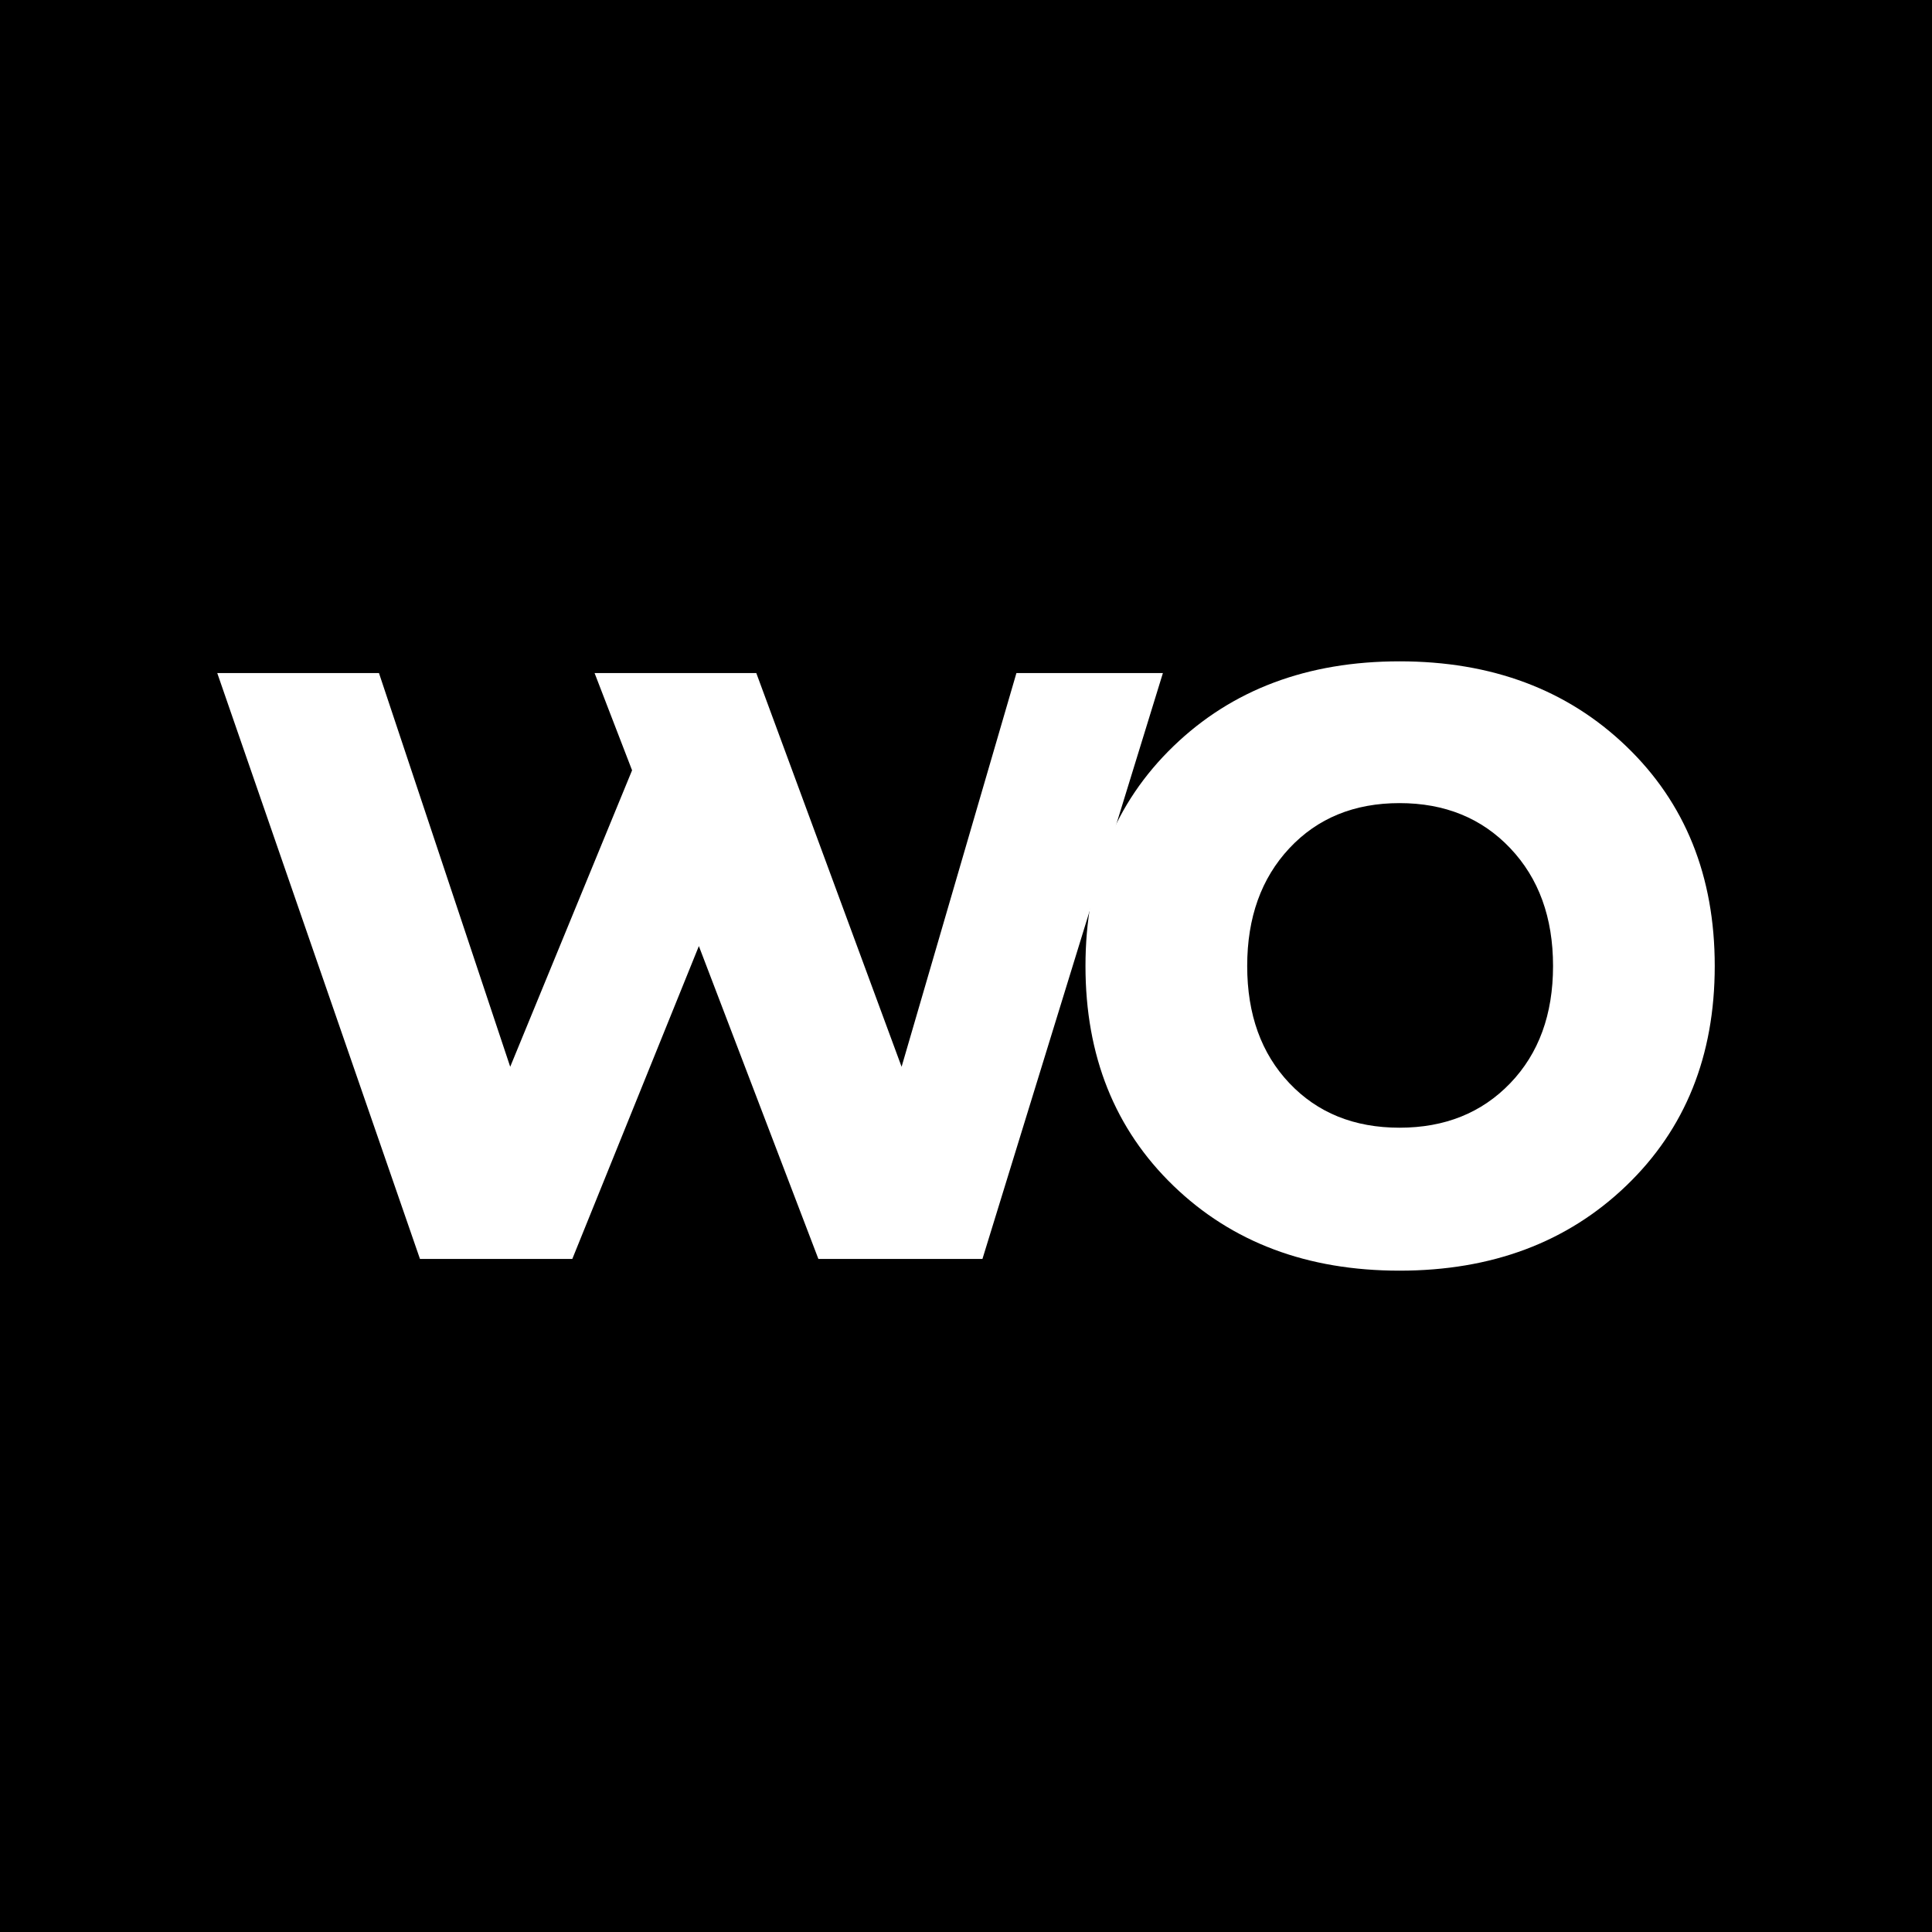 <svg xmlns="http://www.w3.org/2000/svg" xmlns:xlink="http://www.w3.org/1999/xlink" id="Layer_1" x="0px" y="0px" width="256px" height="256px" viewBox="0 0 256 256" xml:space="preserve"><rect width="256" height="256"></rect><g> <path fill="#FFFFFF" d="M108.441,166.817L92.603,125.36l-16.77,41.457H55.649L28.787,89.182h21.428l17.39,52.171l16.148-39.283 l-4.969-12.887h21.428l19.253,52.171l15.217-52.171h19.409l-23.912,77.635H108.441z"></path> <path fill="#FFFFFF" d="M215.489,98.887c7.816,7.505,11.723,17.209,11.723,29.113s-3.907,21.608-11.723,29.113 c-7.815,7.505-17.83,11.257-30.044,11.257s-22.204-3.752-29.967-11.257c-7.764-7.505-11.646-17.209-11.646-29.113 s3.882-21.609,11.646-29.113c7.763-7.505,17.752-11.257,29.967-11.257S207.675,91.382,215.489,98.887z M200.118,143.527 c3.778-3.933,5.668-9.109,5.668-15.527c0-6.418-1.89-11.62-5.668-15.605c-3.779-3.985-8.67-5.978-14.673-5.978 s-10.869,1.993-14.595,5.978c-3.726,3.985-5.59,9.187-5.59,15.605c0,6.417,1.864,11.593,5.59,15.527 c3.726,3.934,8.592,5.9,14.595,5.9S196.339,147.46,200.118,143.527z"></path></g></svg>